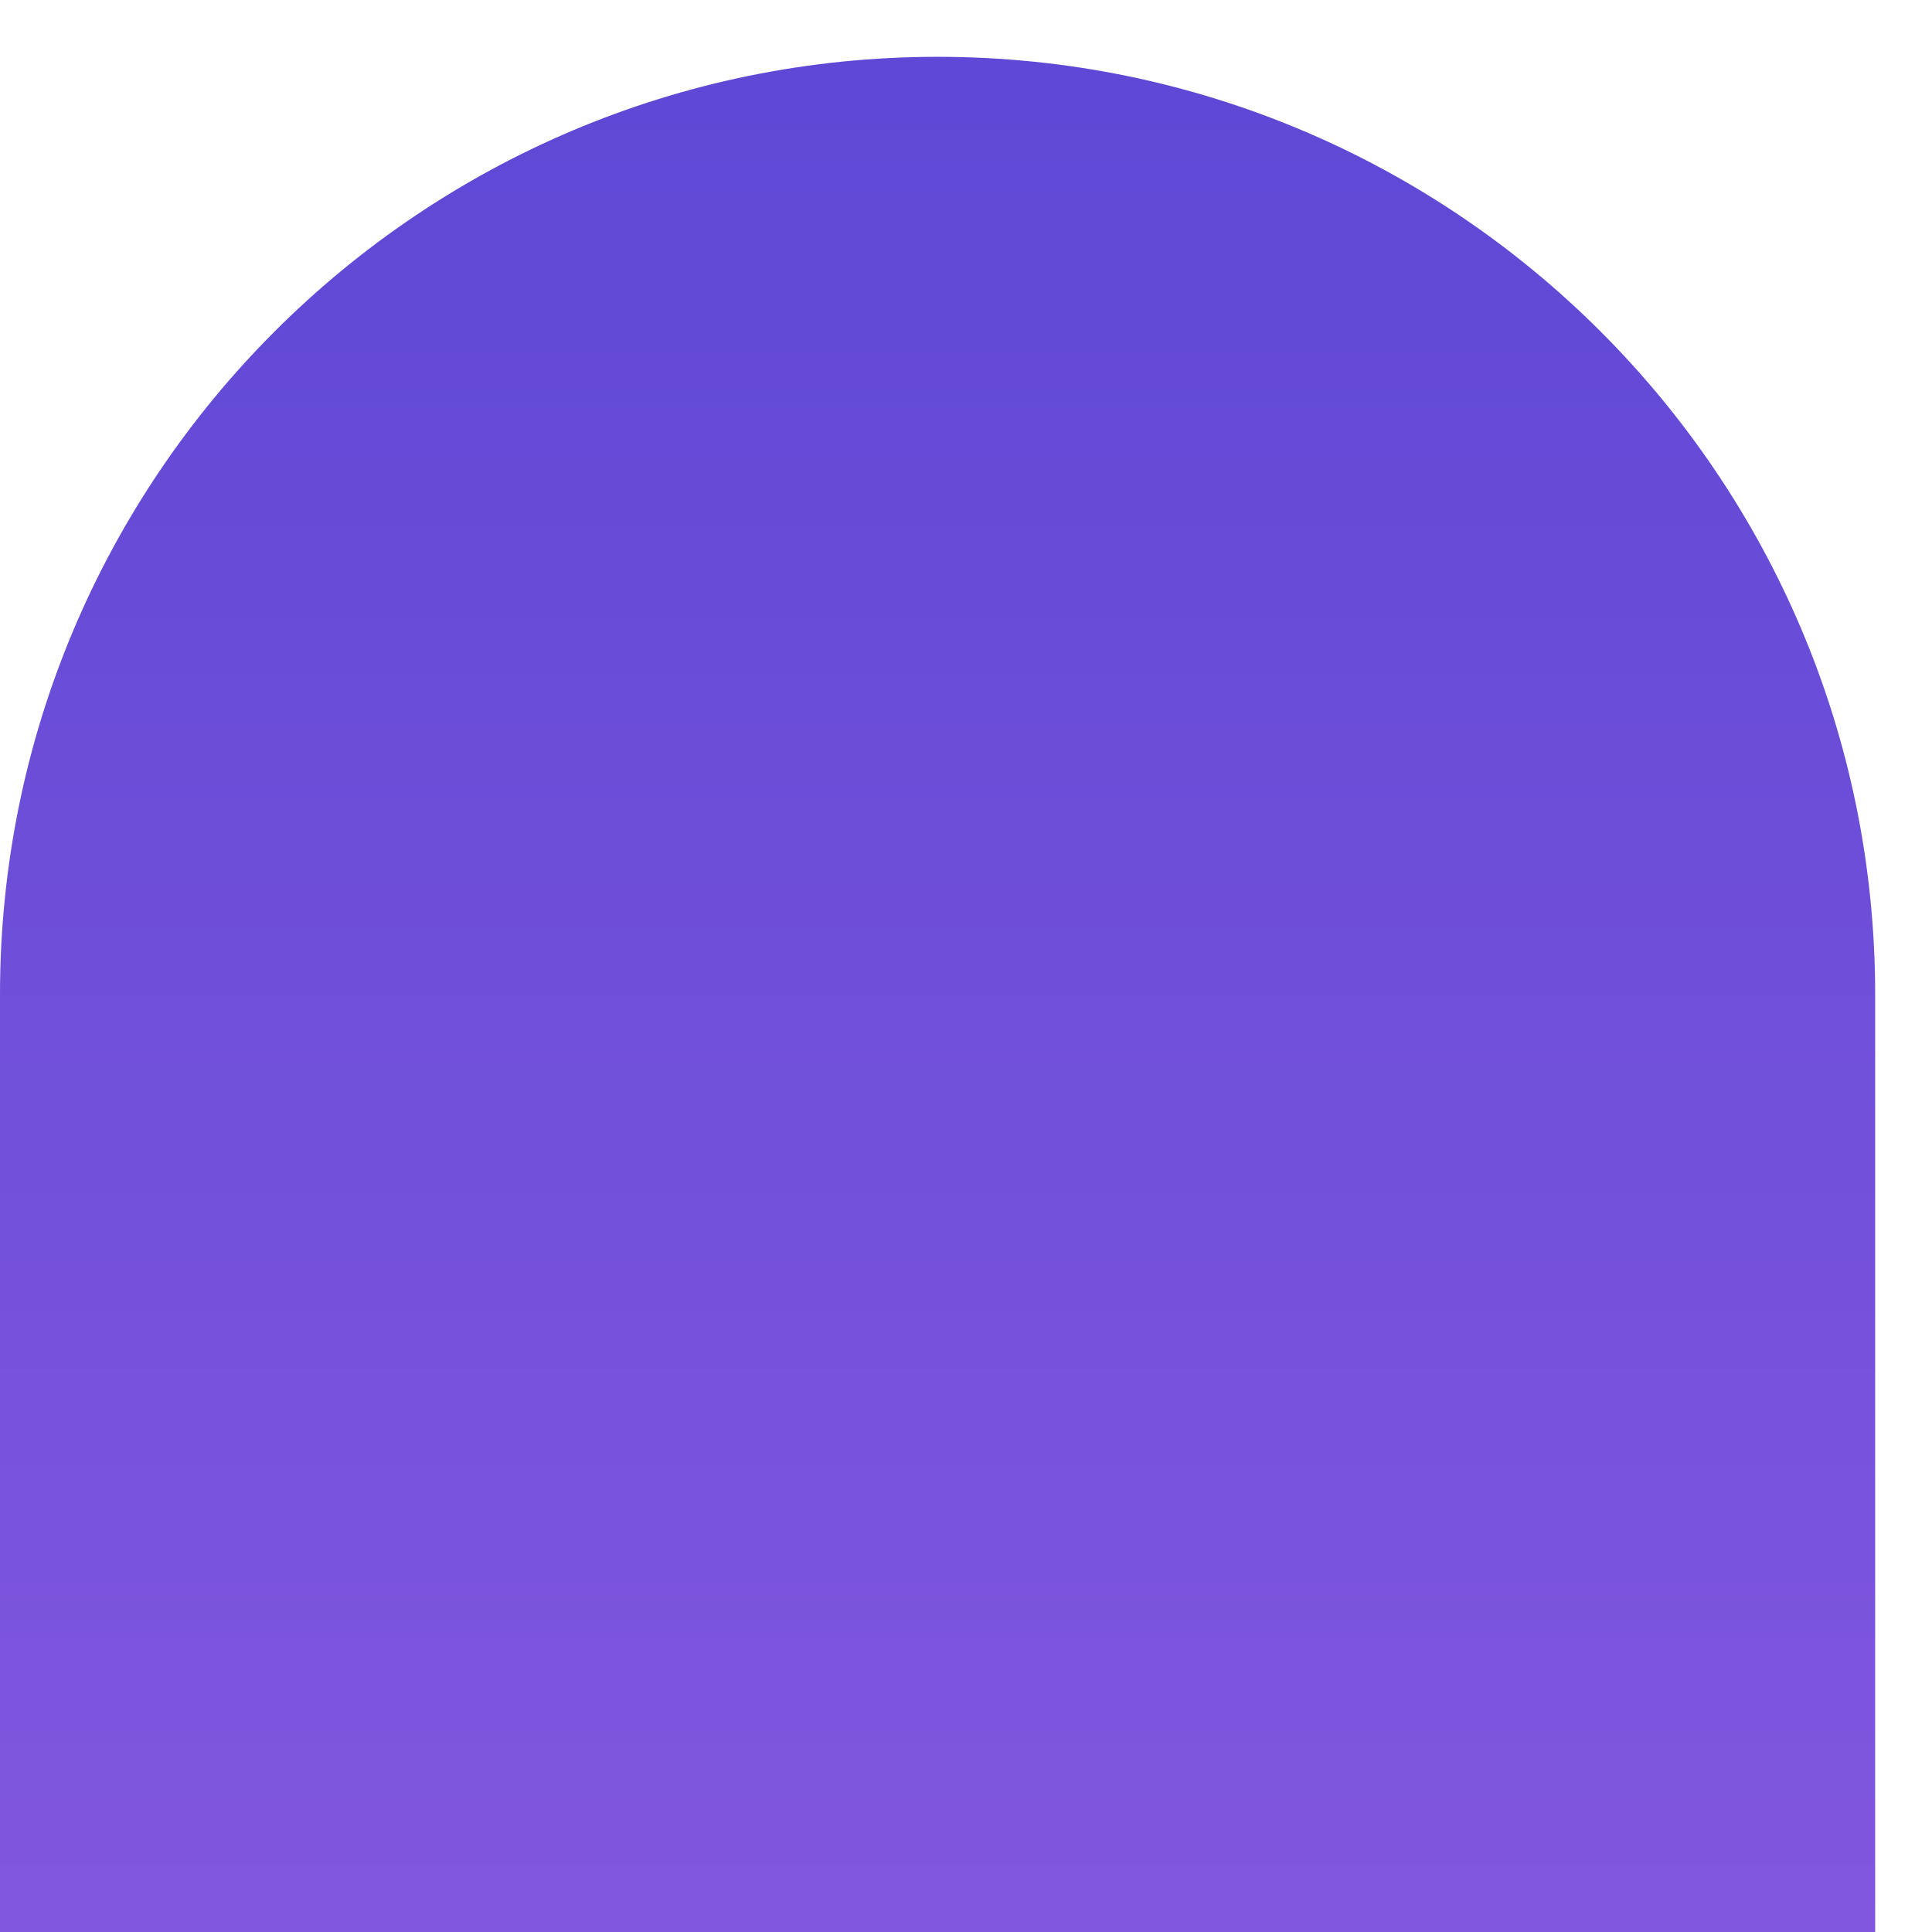 <?xml version="1.0" encoding="UTF-8"?> <svg xmlns="http://www.w3.org/2000/svg" width="17" height="17" viewBox="0 0 17 17" fill="none"> <path d="M0 8.75C0 4.194 3.694 0.5 8.25 0.5C12.806 0.5 16.5 4.194 16.5 8.75V17H0V8.75Z" fill="url(#paint0_linear_394_3943)"></path> <defs> <linearGradient id="paint0_linear_394_3943" x1="8.25" y1="0.5" x2="8.25" y2="17" gradientUnits="userSpaceOnUse"> <stop stop-color="#5E48D5"></stop> <stop offset="1" stop-color="#8156DE"></stop> </linearGradient> </defs> </svg> 